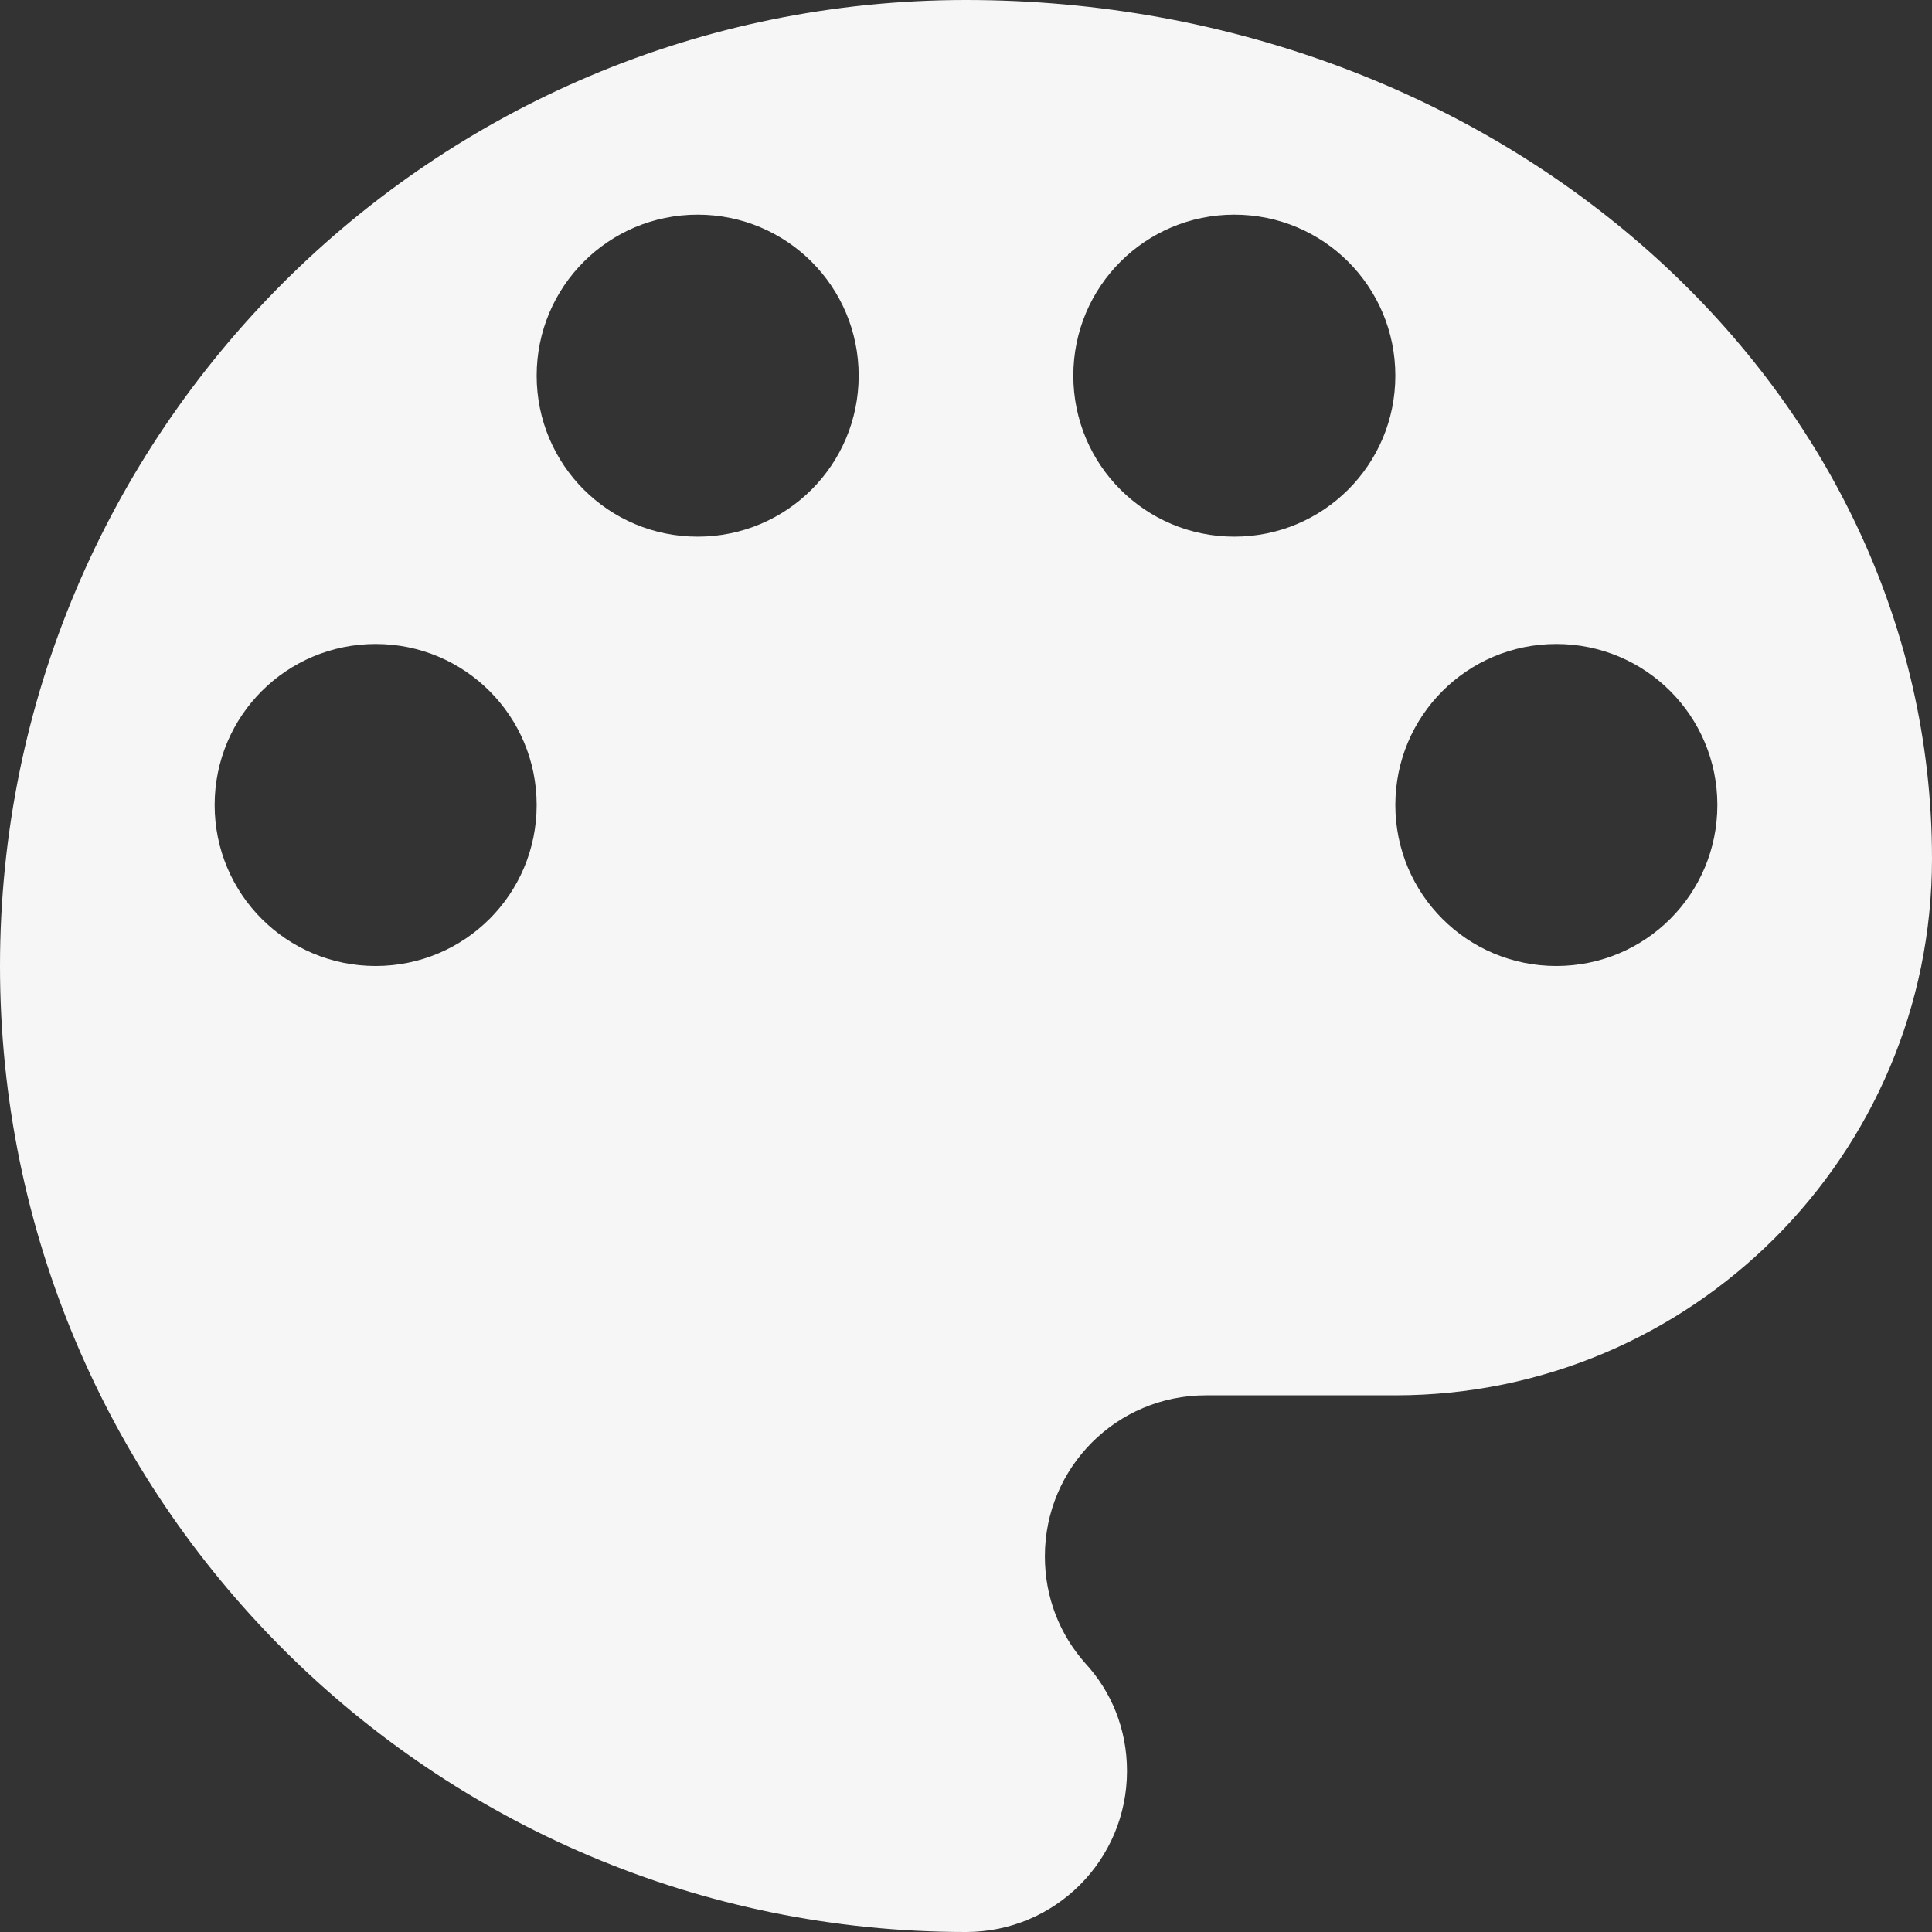 <svg width="40" height="40" viewBox="0 0 40 40" fill="none" xmlns="http://www.w3.org/2000/svg">
<rect x="0" y="0" width="40" height="40" fill="#333333" stroke="none"/>
<path d="M20 0C8.956 0 0 8.956 0 20C0 31.044 8.956 40 20 40C21.845 40 23.333 38.511 23.333 36.667C23.333 35.8 23.011 35.022 22.467 34.433C21.945 33.844 21.633 33.078 21.633 32.222C21.633 30.378 23.122 28.889 24.967 28.889H28.889C35.022 28.889 40 23.911 40 17.778C40 7.956 31.044 0 20 0ZM7.778 20C5.933 20 4.444 18.511 4.444 16.667C4.444 14.822 5.933 13.333 7.778 13.333C9.622 13.333 11.111 14.822 11.111 16.667C11.111 18.511 9.622 20 7.778 20ZM14.444 11.111C12.6 11.111 11.111 9.622 11.111 7.778C11.111 5.933 12.6 4.444 14.444 4.444C16.289 4.444 17.778 5.933 17.778 7.778C17.778 9.622 16.289 11.111 14.444 11.111ZM25.555 11.111C23.711 11.111 22.222 9.622 22.222 7.778C22.222 5.933 23.711 4.444 25.555 4.444C27.4 4.444 28.889 5.933 28.889 7.778C28.889 9.622 27.4 11.111 25.555 11.111ZM32.222 20C30.378 20 28.889 18.511 28.889 16.667C28.889 14.822 30.378 13.333 32.222 13.333C34.067 13.333 35.556 14.822 35.556 16.667C35.556 18.511 34.067 20 32.222 20Z" fill="#F6F6F6"/>
</svg>
